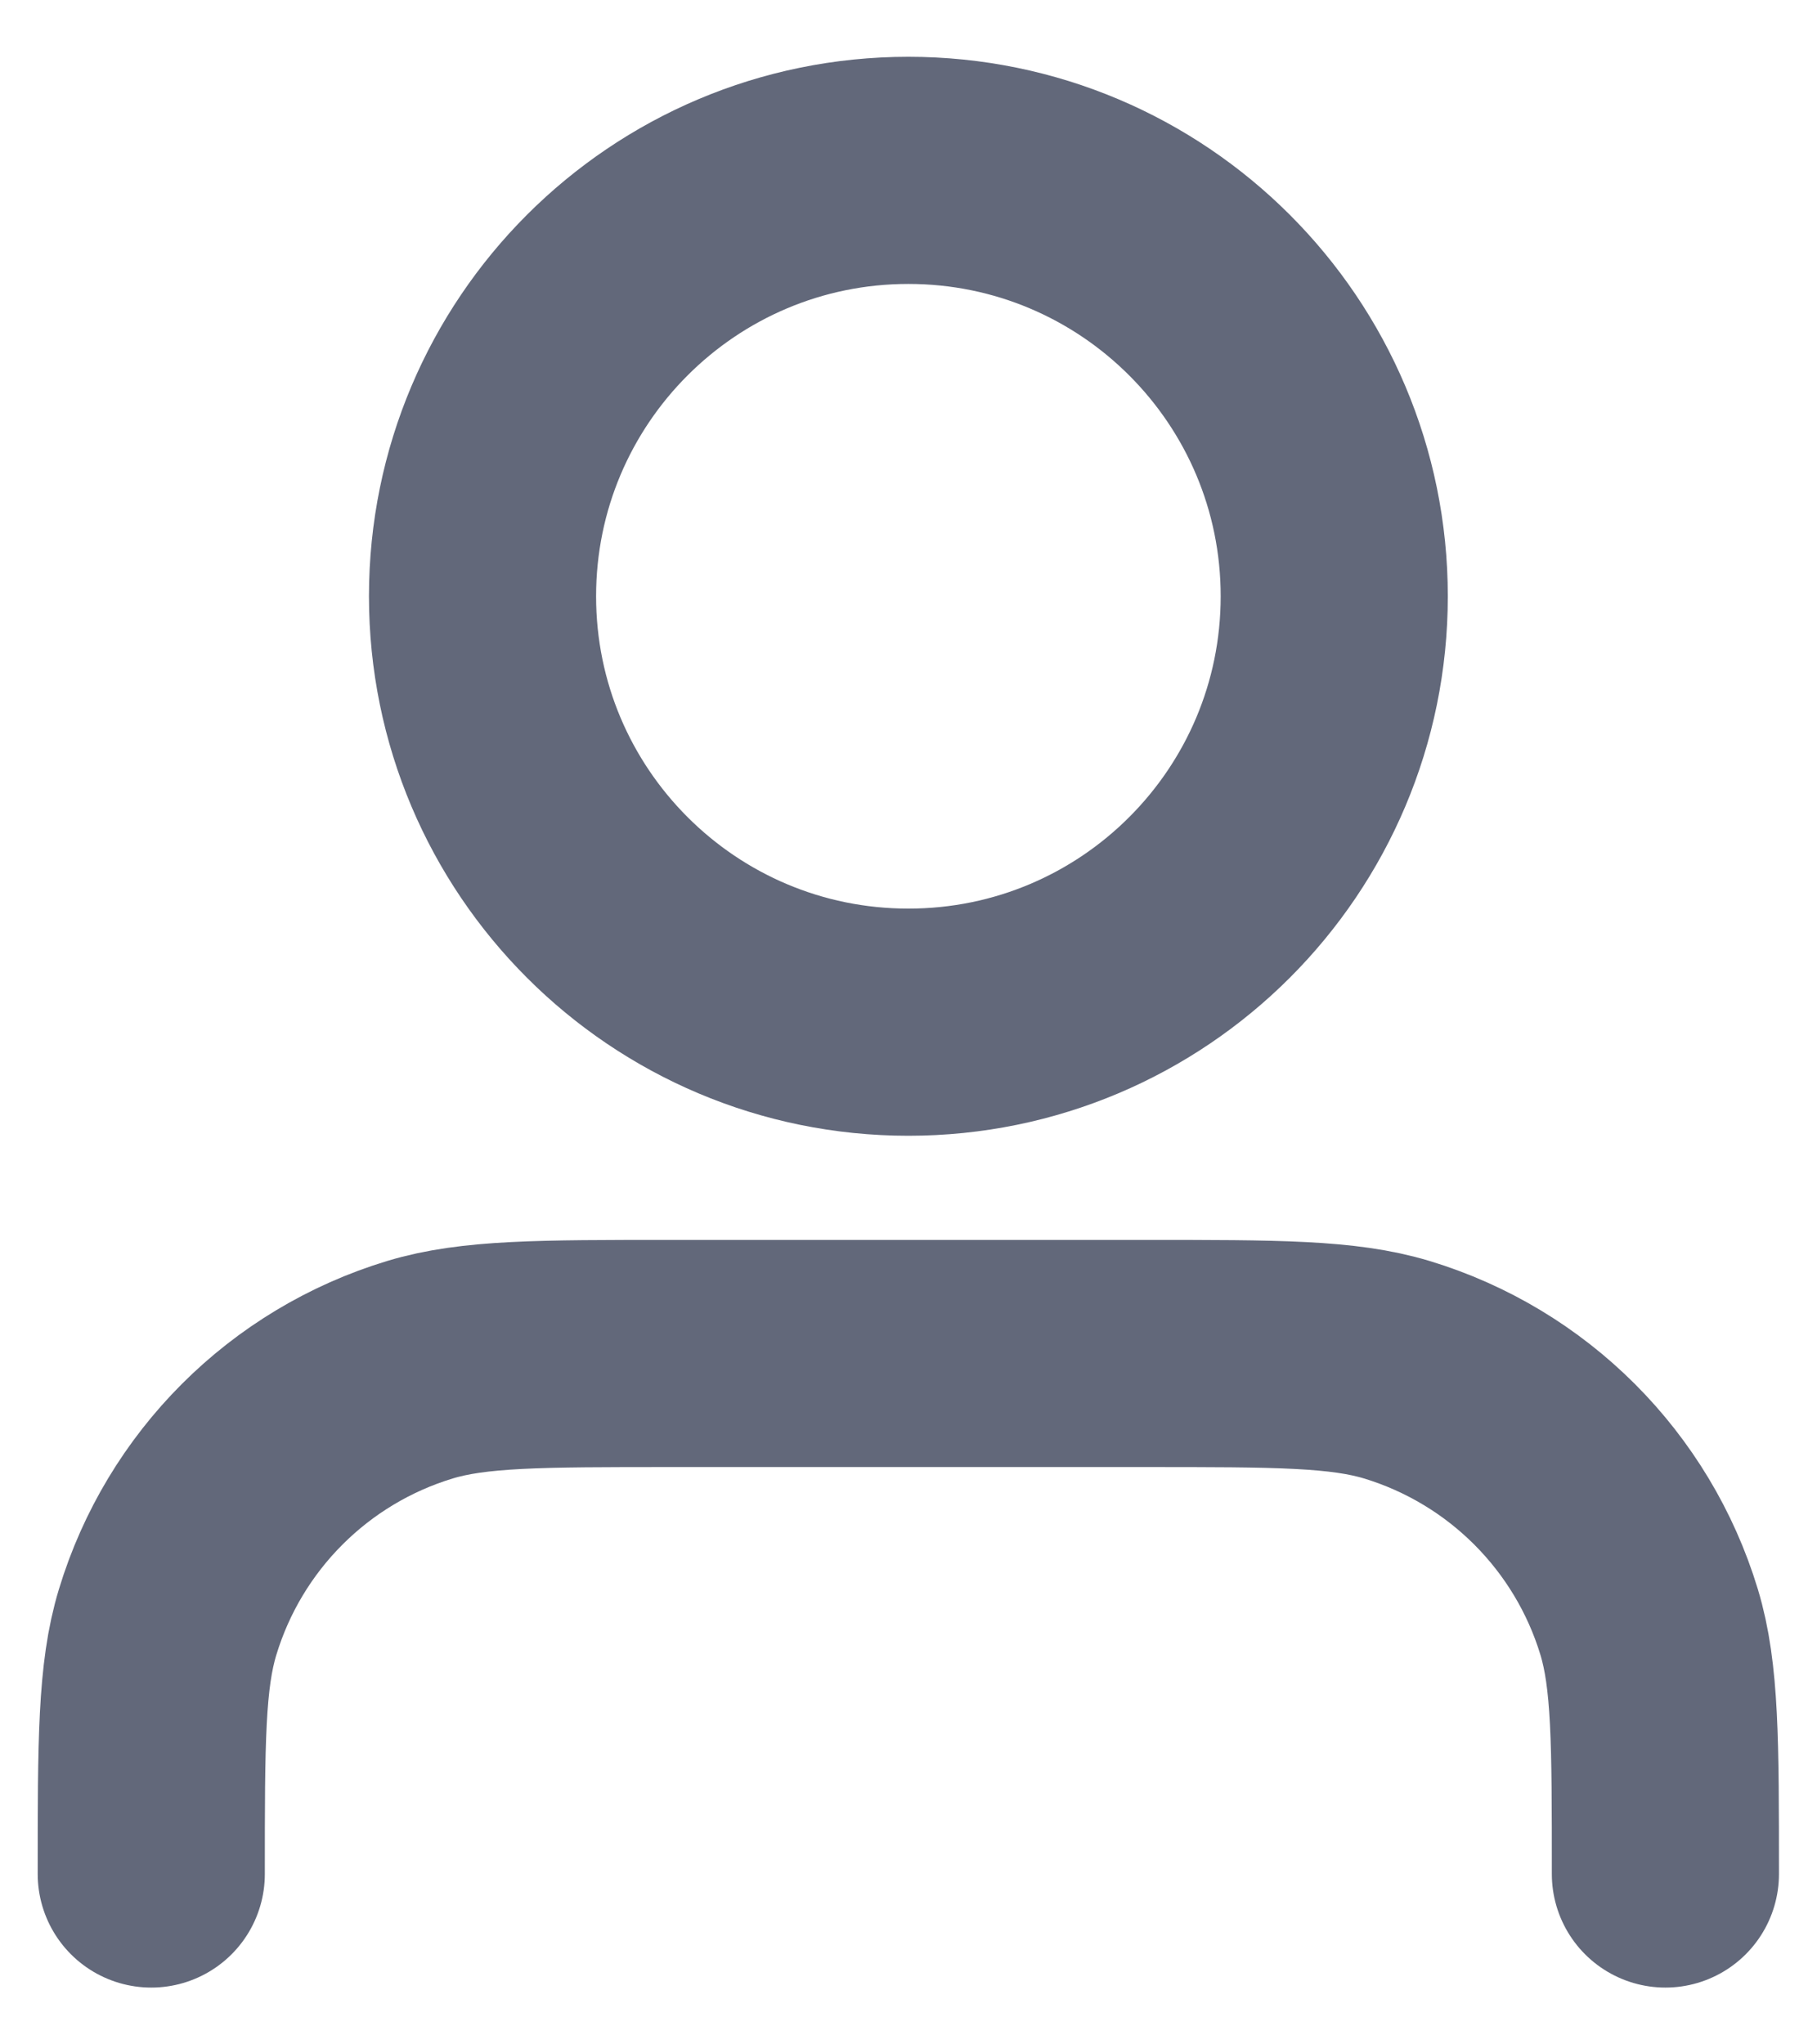 <svg width="16" height="18" viewBox="0 0 16 18" fill="none" xmlns="http://www.w3.org/2000/svg">
<path d="M14.665 16.5C14.665 15.337 14.665 14.755 14.522 14.282C14.199 13.217 13.365 12.383 12.3 12.06C11.826 11.917 11.245 11.917 10.082 11.917H5.915C4.752 11.917 4.171 11.917 3.698 12.06C2.632 12.383 1.799 13.217 1.476 14.282C1.332 14.755 1.332 15.337 1.332 16.5M11.749 5.25C11.749 7.321 10.07 9 7.999 9C5.928 9 4.249 7.321 4.249 5.25C4.249 3.179 5.928 1.5 7.999 1.5C10.07 1.5 11.749 3.179 11.749 5.25Z" stroke="#62687A" stroke-width="2" stroke-linecap="round" stroke-linejoin="round"/>
</svg>
